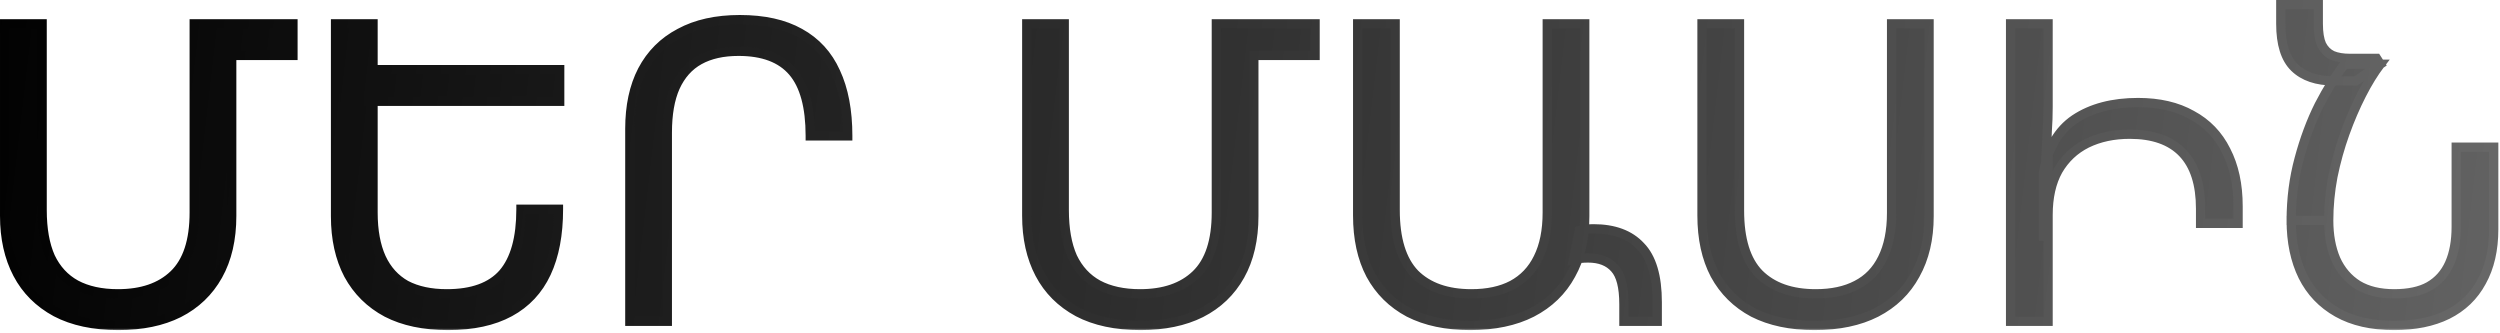 <?xml version="1.0" encoding="UTF-8"?> <svg xmlns="http://www.w3.org/2000/svg" width="540" height="72" viewBox="0 0 540 72" fill="none"><mask id="path-1-outside-1_3087_1925" maskUnits="userSpaceOnUse" x="-0.582" y="-0.6" width="541" height="72" fill="black"><rect fill="white" x="-0.582" y="-0.6" width="541" height="72"></rect><path d="M25.571 70.3C20.231 70.3 15.731 69.34 12.071 67.42C8.411 65.44 5.651 62.68 3.791 59.14C1.931 55.6 1.001 51.43 1.001 46.63V5.14H9.101V45.37C9.101 49.45 9.701 52.84 10.901 55.54C12.161 58.18 13.991 60.16 16.391 61.48C18.851 62.8 21.881 63.46 25.481 63.46C30.641 63.46 34.661 62.08 37.541 59.32C40.481 56.5 41.951 52.03 41.951 45.91V5.14H63.281V11.98H50.051V46.63C50.051 51.67 49.061 55.96 47.081 59.5C45.101 63.04 42.281 65.74 38.621 67.6C35.021 69.4 30.671 70.3 25.571 70.3ZM72.477 5.14H80.577V45.91C80.577 49.81 81.177 53.08 82.377 55.72C83.577 58.3 85.347 60.25 87.687 61.57C90.087 62.83 93.027 63.46 96.507 63.46C102.027 63.46 106.077 61.99 108.657 59.05C111.237 56.05 112.527 51.43 112.527 45.19H120.627C120.627 50.65 119.757 55.24 118.017 58.96C116.277 62.68 113.637 65.5 110.097 67.42C106.557 69.34 102.117 70.3 96.777 70.3C91.557 70.3 87.147 69.37 83.547 67.51C79.947 65.59 77.187 62.86 75.267 59.32C73.407 55.78 72.477 51.58 72.477 46.72V5.14ZM79.587 21.88V15.04H120.897V21.88H79.587ZM136.043 69.4V27.82C136.043 22.9 136.943 18.7 138.743 15.22C140.603 11.68 143.303 8.98 146.843 7.12C150.383 5.2 154.703 4.24 159.803 4.24C165.023 4.24 169.343 5.2 172.763 7.12C176.243 9.04 178.823 11.86 180.503 15.58C182.243 19.3 183.113 23.89 183.113 29.35H175.013C175.013 23.05 173.753 18.43 171.233 15.49C168.713 12.55 164.813 11.08 159.533 11.08C156.173 11.08 153.353 11.71 151.073 12.97C148.793 14.23 147.053 16.18 145.853 18.82C144.713 21.4 144.143 24.67 144.143 28.63V69.4H136.043ZM246.349 70.3C241.009 70.3 236.509 69.34 232.849 67.42C229.189 65.44 226.429 62.68 224.569 59.14C222.709 55.6 221.779 51.43 221.779 46.63V5.14H229.879V45.37C229.879 49.45 230.479 52.84 231.679 55.54C232.939 58.18 234.769 60.16 237.169 61.48C239.629 62.8 242.659 63.46 246.259 63.46C251.419 63.46 255.439 62.08 258.319 59.32C261.259 56.5 262.729 52.03 262.729 45.91V5.14H284.059V11.98H270.829V46.63C270.829 51.67 269.839 55.96 267.859 59.5C265.879 63.04 263.059 65.74 259.399 67.6C255.799 69.4 251.449 70.3 246.349 70.3ZM317.555 70.3C312.395 70.3 307.985 69.37 304.325 67.51C300.725 65.59 297.965 62.86 296.045 59.32C294.185 55.78 293.255 51.52 293.255 46.54V5.14H301.355V45.37C301.355 51.61 302.765 56.2 305.585 59.14C308.465 62.02 312.545 63.46 317.825 63.46C321.305 63.46 324.245 62.83 326.645 61.57C329.105 60.25 330.965 58.3 332.225 55.72C333.545 53.08 334.205 49.81 334.205 45.91V5.14H342.305V46.72C342.305 51.58 341.315 55.78 339.335 59.32C337.415 62.86 334.595 65.59 330.875 67.51C327.215 69.37 322.775 70.3 317.555 70.3ZM341.135 49.78C341.615 49.66 342.125 49.57 342.665 49.51C343.205 49.45 343.715 49.42 344.195 49.42C348.635 49.42 352.025 50.68 354.365 53.2C356.765 55.66 357.965 59.68 357.965 65.26V69.4H350.765V65.71C350.765 61.99 350.105 59.41 348.785 57.97C347.465 56.47 345.545 55.72 343.025 55.72C342.425 55.72 341.855 55.75 341.315 55.81C340.775 55.81 340.295 55.87 339.875 55.99L341.135 49.78ZM416.681 5.14V46.72C416.681 51.58 415.691 55.78 413.711 59.32C411.791 62.86 408.971 65.59 405.251 67.51C401.591 69.37 397.151 70.3 391.931 70.3C386.771 70.3 382.361 69.37 378.701 67.51C375.101 65.59 372.341 62.86 370.421 59.32C368.561 55.78 367.631 51.52 367.631 46.54V5.14H375.731V45.46C375.731 51.7 377.141 56.26 379.961 59.14C382.841 62.02 386.921 63.46 392.201 63.46C395.681 63.46 398.621 62.83 401.021 61.57C403.481 60.31 405.341 58.39 406.601 55.81C407.921 53.17 408.581 49.9 408.581 46V5.14H416.681ZM434.286 5.14H442.386V23.05C442.386 24.85 442.326 26.59 442.206 28.27C442.146 29.95 442.056 31.75 441.936 33.67H442.386V69.4H434.286V5.14ZM441.396 51.04V37.27C442.356 31.99 444.606 28.15 448.146 25.75C451.746 23.35 456.306 22.15 461.826 22.15C466.386 22.15 470.256 23.05 473.436 24.85C476.676 26.59 479.136 29.14 480.816 32.5C482.556 35.86 483.426 39.88 483.426 44.56V48.25H475.326V45.1C475.326 39.76 474.036 35.74 471.456 33.04C468.876 30.34 465.066 28.99 460.026 28.99C456.546 28.99 453.456 29.65 450.756 30.97C448.116 32.29 446.046 34.24 444.546 36.82C443.106 39.4 442.386 42.61 442.386 46.45V51.04H441.396ZM517.131 70.3C512.271 70.3 508.191 69.37 504.891 67.51C501.591 65.65 499.101 63.04 497.421 59.68C495.741 56.26 494.901 52.24 494.901 47.62H503.001C503.001 50.8 503.511 53.59 504.531 55.99C505.611 58.39 507.201 60.25 509.301 61.57C511.401 62.83 514.011 63.46 517.131 63.46C520.251 63.46 522.771 62.92 524.691 61.84C526.671 60.7 528.141 59.05 529.101 56.89C530.061 54.73 530.541 52.09 530.541 48.97V31.78H538.641V49.51C538.641 53.95 537.771 57.73 536.031 60.85C534.351 63.97 531.891 66.34 528.651 67.96C525.471 69.52 521.631 70.3 517.131 70.3ZM513.351 12.61L514.161 13.87L508.851 17.47H504.081C500.421 17.47 497.601 16.51 495.621 14.59C493.641 12.67 492.651 9.52 492.651 5.14V1H500.751V5.14C500.751 7.06 500.991 8.56 501.471 9.64C502.011 10.72 502.791 11.5 503.811 11.98C504.831 12.4 506.091 12.61 507.591 12.61H513.351ZM503.001 47.62H494.901C494.901 42.94 495.471 38.5 496.611 34.3C497.751 30.04 499.191 26.17 500.931 22.69C502.731 19.21 504.561 16.27 506.421 13.87H514.161C512.781 15.67 511.431 17.86 510.111 20.44C508.791 23.02 507.591 25.81 506.511 28.81C505.431 31.81 504.561 34.93 503.901 38.17C503.301 41.35 503.001 44.5 503.001 47.62Z"></path></mask><path d="M25.571 70.3C20.231 70.3 15.731 69.34 12.071 67.42C8.411 65.44 5.651 62.68 3.791 59.14C1.931 55.6 1.001 51.43 1.001 46.63V5.14H9.101V45.37C9.101 49.45 9.701 52.84 10.901 55.54C12.161 58.18 13.991 60.16 16.391 61.48C18.851 62.8 21.881 63.46 25.481 63.46C30.641 63.46 34.661 62.08 37.541 59.32C40.481 56.5 41.951 52.03 41.951 45.91V5.14H63.281V11.98H50.051V46.63C50.051 51.67 49.061 55.96 47.081 59.5C45.101 63.04 42.281 65.74 38.621 67.6C35.021 69.4 30.671 70.3 25.571 70.3ZM72.477 5.14H80.577V45.91C80.577 49.81 81.177 53.08 82.377 55.72C83.577 58.3 85.347 60.25 87.687 61.57C90.087 62.83 93.027 63.46 96.507 63.46C102.027 63.46 106.077 61.99 108.657 59.05C111.237 56.05 112.527 51.43 112.527 45.19H120.627C120.627 50.65 119.757 55.24 118.017 58.96C116.277 62.68 113.637 65.5 110.097 67.42C106.557 69.34 102.117 70.3 96.777 70.3C91.557 70.3 87.147 69.37 83.547 67.51C79.947 65.59 77.187 62.86 75.267 59.32C73.407 55.78 72.477 51.58 72.477 46.72V5.14ZM79.587 21.88V15.04H120.897V21.88H79.587ZM136.043 69.4V27.82C136.043 22.9 136.943 18.7 138.743 15.22C140.603 11.68 143.303 8.98 146.843 7.12C150.383 5.2 154.703 4.24 159.803 4.24C165.023 4.24 169.343 5.2 172.763 7.12C176.243 9.04 178.823 11.86 180.503 15.58C182.243 19.3 183.113 23.89 183.113 29.35H175.013C175.013 23.05 173.753 18.43 171.233 15.49C168.713 12.55 164.813 11.08 159.533 11.08C156.173 11.08 153.353 11.71 151.073 12.97C148.793 14.23 147.053 16.18 145.853 18.82C144.713 21.4 144.143 24.67 144.143 28.63V69.4H136.043ZM246.349 70.3C241.009 70.3 236.509 69.34 232.849 67.42C229.189 65.44 226.429 62.68 224.569 59.14C222.709 55.6 221.779 51.43 221.779 46.63V5.14H229.879V45.37C229.879 49.45 230.479 52.84 231.679 55.54C232.939 58.18 234.769 60.16 237.169 61.48C239.629 62.8 242.659 63.46 246.259 63.46C251.419 63.46 255.439 62.08 258.319 59.32C261.259 56.5 262.729 52.03 262.729 45.91V5.14H284.059V11.98H270.829V46.63C270.829 51.67 269.839 55.96 267.859 59.5C265.879 63.04 263.059 65.74 259.399 67.6C255.799 69.4 251.449 70.3 246.349 70.3ZM317.555 70.3C312.395 70.3 307.985 69.37 304.325 67.51C300.725 65.59 297.965 62.86 296.045 59.32C294.185 55.78 293.255 51.52 293.255 46.54V5.14H301.355V45.37C301.355 51.61 302.765 56.2 305.585 59.14C308.465 62.02 312.545 63.46 317.825 63.46C321.305 63.46 324.245 62.83 326.645 61.57C329.105 60.25 330.965 58.3 332.225 55.72C333.545 53.08 334.205 49.81 334.205 45.91V5.14H342.305V46.72C342.305 51.58 341.315 55.78 339.335 59.32C337.415 62.86 334.595 65.59 330.875 67.51C327.215 69.37 322.775 70.3 317.555 70.3ZM341.135 49.78C341.615 49.66 342.125 49.57 342.665 49.51C343.205 49.45 343.715 49.42 344.195 49.42C348.635 49.42 352.025 50.68 354.365 53.2C356.765 55.66 357.965 59.68 357.965 65.26V69.4H350.765V65.71C350.765 61.99 350.105 59.41 348.785 57.97C347.465 56.47 345.545 55.72 343.025 55.72C342.425 55.72 341.855 55.75 341.315 55.81C340.775 55.81 340.295 55.87 339.875 55.99L341.135 49.78ZM416.681 5.14V46.72C416.681 51.58 415.691 55.78 413.711 59.32C411.791 62.86 408.971 65.59 405.251 67.51C401.591 69.37 397.151 70.3 391.931 70.3C386.771 70.3 382.361 69.37 378.701 67.51C375.101 65.59 372.341 62.86 370.421 59.32C368.561 55.78 367.631 51.52 367.631 46.54V5.14H375.731V45.46C375.731 51.7 377.141 56.26 379.961 59.14C382.841 62.02 386.921 63.46 392.201 63.46C395.681 63.46 398.621 62.83 401.021 61.57C403.481 60.31 405.341 58.39 406.601 55.81C407.921 53.17 408.581 49.9 408.581 46V5.14H416.681ZM434.286 5.14H442.386V23.05C442.386 24.85 442.326 26.59 442.206 28.27C442.146 29.95 442.056 31.75 441.936 33.67H442.386V69.4H434.286V5.14ZM441.396 51.04V37.27C442.356 31.99 444.606 28.15 448.146 25.75C451.746 23.35 456.306 22.15 461.826 22.15C466.386 22.15 470.256 23.05 473.436 24.85C476.676 26.59 479.136 29.14 480.816 32.5C482.556 35.86 483.426 39.88 483.426 44.56V48.25H475.326V45.1C475.326 39.76 474.036 35.74 471.456 33.04C468.876 30.34 465.066 28.99 460.026 28.99C456.546 28.99 453.456 29.65 450.756 30.97C448.116 32.29 446.046 34.24 444.546 36.82C443.106 39.4 442.386 42.61 442.386 46.45V51.04H441.396ZM517.131 70.3C512.271 70.3 508.191 69.37 504.891 67.51C501.591 65.65 499.101 63.04 497.421 59.68C495.741 56.26 494.901 52.24 494.901 47.62H503.001C503.001 50.8 503.511 53.59 504.531 55.99C505.611 58.39 507.201 60.25 509.301 61.57C511.401 62.83 514.011 63.46 517.131 63.46C520.251 63.46 522.771 62.92 524.691 61.84C526.671 60.7 528.141 59.05 529.101 56.89C530.061 54.73 530.541 52.09 530.541 48.97V31.78H538.641V49.51C538.641 53.95 537.771 57.73 536.031 60.85C534.351 63.97 531.891 66.34 528.651 67.96C525.471 69.52 521.631 70.3 517.131 70.3ZM513.351 12.61L514.161 13.87L508.851 17.47H504.081C500.421 17.47 497.601 16.51 495.621 14.59C493.641 12.67 492.651 9.52 492.651 5.14V1H500.751V5.14C500.751 7.06 500.991 8.56 501.471 9.64C502.011 10.72 502.791 11.5 503.811 11.98C504.831 12.4 506.091 12.61 507.591 12.61H513.351ZM503.001 47.62H494.901C494.901 42.94 495.471 38.5 496.611 34.3C497.751 30.04 499.191 26.17 500.931 22.69C502.731 19.21 504.561 16.27 506.421 13.87H514.161C512.781 15.67 511.431 17.86 510.111 20.44C508.791 23.02 507.591 25.81 506.511 28.81C505.431 31.81 504.561 34.93 503.901 38.17C503.301 41.35 503.001 44.5 503.001 47.62Z" fill="url(#paint0_linear_3087_1925)"></path><path d="M12.071 67.42L11.595 68.299L11.606 68.305L12.071 67.42ZM3.791 59.14L4.676 58.675L4.676 58.675L3.791 59.14ZM1.001 5.14V4.14H0.001V5.14H1.001ZM9.101 5.14H10.101V4.14H9.101V5.14ZM10.901 55.54L9.987 55.946L9.993 55.958L9.998 55.971L10.901 55.54ZM16.391 61.48L15.909 62.356L15.918 62.361L16.391 61.48ZM37.541 59.32L38.233 60.042L38.233 60.042L37.541 59.32ZM41.951 5.14V4.14H40.951V5.14H41.951ZM63.281 5.14H64.281V4.14H63.281V5.14ZM63.281 11.98V12.98H64.281V11.98H63.281ZM50.051 11.98V10.98H49.051V11.98H50.051ZM47.081 59.5L47.954 59.988L47.954 59.988L47.081 59.5ZM38.621 67.6L39.068 68.494L39.074 68.491L38.621 67.6ZM25.571 70.3V69.3C20.347 69.3 16.017 68.36 12.536 66.534L12.071 67.42L11.606 68.305C15.445 70.319 20.115 71.3 25.571 71.3V70.3ZM12.071 67.42L12.547 66.54C9.054 64.651 6.44 62.032 4.676 58.675L3.791 59.14L2.906 59.605C4.862 63.328 7.768 66.229 11.595 68.299L12.071 67.42ZM3.791 59.14L4.676 58.675C2.905 55.304 2.001 51.3 2.001 46.63H1.001H0.001C0.001 51.56 0.957 55.895 2.906 59.605L3.791 59.14ZM1.001 46.63H2.001V5.14H1.001H0.001V46.63H1.001ZM1.001 5.14V6.14H9.101V5.14V4.14H1.001V5.14ZM9.101 5.14H8.101V45.37H9.101H10.101V5.14H9.101ZM9.101 45.37H8.101C8.101 49.54 8.713 53.079 9.987 55.946L10.901 55.54L11.815 55.134C10.689 52.6 10.101 49.36 10.101 45.37H9.101ZM10.901 55.54L9.998 55.971C11.342 58.786 13.313 60.928 15.909 62.356L16.391 61.48L16.873 60.604C14.669 59.392 12.98 57.574 11.803 55.109L10.901 55.54ZM16.391 61.48L15.918 62.361C18.56 63.778 21.762 64.46 25.481 64.46V63.46V62.46C22 62.46 19.142 61.821 16.864 60.599L16.391 61.48ZM25.481 63.46V64.46C30.82 64.46 35.117 63.028 38.233 60.042L37.541 59.32L36.849 58.598C34.205 61.132 30.462 62.46 25.481 62.46V63.46ZM37.541 59.32L38.233 60.042C41.45 56.956 42.951 52.166 42.951 45.91H41.951H40.951C40.951 51.894 39.512 56.044 36.849 58.598L37.541 59.32ZM41.951 45.91H42.951V5.14H41.951H40.951V45.91H41.951ZM41.951 5.14V6.14H63.281V5.14V4.14H41.951V5.14ZM63.281 5.14H62.281V11.98H63.281H64.281V5.14H63.281ZM63.281 11.98V10.98H50.051V11.98V12.98H63.281V11.98ZM50.051 11.98H49.051V46.63H50.051H51.051V11.98H50.051ZM50.051 46.63H49.051C49.051 51.54 48.087 55.653 46.208 59.012L47.081 59.5L47.954 59.988C50.035 56.267 51.051 51.8 51.051 46.63H50.051ZM47.081 59.5L46.208 59.012C44.326 62.376 41.653 64.937 38.168 66.708L38.621 67.6L39.074 68.491C42.908 66.543 45.876 63.703 47.954 59.988L47.081 59.5ZM38.621 67.6L38.174 66.706C34.745 68.42 30.556 69.3 25.571 69.3V70.3V71.3C30.786 71.3 35.297 70.38 39.068 68.494L38.621 67.6ZM72.477 5.14V4.14H71.477V5.14H72.477ZM80.577 5.14H81.577V4.14H80.577V5.14ZM82.377 55.72L81.467 56.134L81.47 56.142L82.377 55.72ZM87.687 61.57L87.196 62.441L87.209 62.448L87.222 62.455L87.687 61.57ZM108.657 59.05L109.409 59.709L109.415 59.702L108.657 59.05ZM112.527 45.19V44.19H111.527V45.19H112.527ZM120.627 45.19H121.627V44.19H120.627V45.19ZM118.017 58.96L117.111 58.536L117.111 58.536L118.017 58.96ZM110.097 67.42L109.62 66.541L109.62 66.541L110.097 67.42ZM83.547 67.51L83.076 68.392L83.088 68.398L83.547 67.51ZM75.267 59.32L74.382 59.785L74.388 59.797L75.267 59.32ZM79.587 21.88H78.587V22.88H79.587V21.88ZM79.587 15.04V14.04H78.587V15.04H79.587ZM120.897 15.04H121.897V14.04H120.897V15.04ZM120.897 21.88V22.88H121.897V21.88H120.897ZM72.477 5.14V6.14H80.577V5.14V4.14H72.477V5.14ZM80.577 5.14H79.577V45.91H80.577H81.577V5.14H80.577ZM80.577 45.91H79.577C79.577 49.906 80.191 53.327 81.467 56.134L82.377 55.72L83.287 55.306C82.163 52.833 81.577 49.714 81.577 45.91H80.577ZM82.377 55.72L81.47 56.142C82.753 58.899 84.663 61.012 87.196 62.441L87.687 61.57L88.178 60.699C86.032 59.488 84.401 57.701 83.284 55.298L82.377 55.72ZM87.687 61.57L87.222 62.455C89.801 63.809 92.91 64.46 96.507 64.46V63.46V62.46C93.144 62.46 90.374 61.851 88.152 60.684L87.687 61.57ZM96.507 63.46V64.46C102.193 64.46 106.571 62.943 109.409 59.709L108.657 59.05L107.906 58.39C105.583 61.036 101.862 62.46 96.507 62.46V63.46ZM108.657 59.05L109.415 59.702C112.22 56.441 113.527 51.538 113.527 45.19H112.527H111.527C111.527 51.322 110.255 55.658 107.899 58.398L108.657 59.05ZM112.527 45.19V46.19H120.627V45.19V44.19H112.527V45.19ZM120.627 45.19H119.627C119.627 50.549 118.772 54.985 117.111 58.536L118.017 58.96L118.923 59.384C120.742 55.495 121.627 50.75 121.627 45.19H120.627ZM118.017 58.96L117.111 58.536C115.46 62.067 112.968 64.725 109.62 66.541L110.097 67.42L110.574 68.299C114.306 66.275 117.094 63.293 118.923 59.384L118.017 58.96ZM110.097 67.42L109.62 66.541C106.267 68.36 102.003 69.3 96.777 69.3V70.3V71.3C102.231 71.3 106.848 70.32 110.574 68.299L110.097 67.42ZM96.777 70.3V69.3C91.672 69.3 87.429 68.39 84.006 66.621L83.547 67.51L83.088 68.398C86.865 70.35 91.442 71.3 96.777 71.3V70.3ZM83.547 67.51L84.018 66.627C80.588 64.799 77.971 62.208 76.146 58.843L75.267 59.32L74.388 59.797C76.403 63.511 79.306 66.381 83.077 68.392L83.547 67.51ZM75.267 59.32L76.152 58.855C74.382 55.486 73.477 51.452 73.477 46.72H72.477H71.477C71.477 51.707 72.432 56.074 74.382 59.785L75.267 59.32ZM72.477 46.72H73.477V5.14H72.477H71.477V46.72H72.477ZM79.587 21.88H80.587V15.04H79.587H78.587V21.88H79.587ZM79.587 15.04V16.04H120.897V15.04V14.04H79.587V15.04ZM120.897 15.04H119.897V21.88H120.897H121.897V15.04H120.897ZM120.897 21.88V20.88H79.587V21.88V22.88H120.897V21.88ZM136.043 69.4H135.043V70.4H136.043V69.4ZM138.743 15.22L137.858 14.755L137.855 14.761L138.743 15.22ZM146.843 7.12L147.308 8.005L147.32 7.999L146.843 7.12ZM172.763 7.12L172.274 7.992L172.28 7.995L172.763 7.12ZM180.503 15.58L179.592 15.992L179.597 16.004L180.503 15.58ZM183.113 29.35V30.35H184.113V29.35H183.113ZM175.013 29.35H174.013V30.35H175.013V29.35ZM171.233 15.49L171.992 14.839L171.992 14.839L171.233 15.49ZM151.073 12.97L150.589 12.095L150.589 12.095L151.073 12.97ZM145.853 18.82L144.943 18.406L144.938 18.416L145.853 18.82ZM144.143 69.4V70.4H145.143V69.4H144.143ZM136.043 69.4H137.043V27.82H136.043H135.043V69.4H136.043ZM136.043 27.82H137.043C137.043 23.02 137.921 18.986 139.631 15.679L138.743 15.22L137.855 14.761C135.965 18.414 135.043 22.78 135.043 27.82H136.043ZM138.743 15.22L139.628 15.685C141.394 12.324 143.948 9.771 147.308 8.005L146.843 7.12L146.378 6.235C142.659 8.189 139.812 11.035 137.858 14.755L138.743 15.22ZM146.843 7.12L147.32 7.999C150.68 6.177 154.826 5.24 159.803 5.24V4.24V3.24C154.58 3.24 150.087 4.223 146.366 6.241L146.843 7.12ZM159.803 4.24V5.24C164.906 5.24 169.045 6.179 172.274 7.992L172.763 7.12L173.253 6.248C169.642 4.221 165.14 3.24 159.803 3.24V4.24ZM172.763 7.12L172.28 7.995C175.566 9.808 177.998 12.463 179.592 15.992L180.503 15.58L181.415 15.168C179.648 11.257 176.921 8.272 173.246 6.244L172.763 7.12ZM180.503 15.58L179.597 16.004C181.258 19.555 182.113 23.99 182.113 29.35H183.113H184.113C184.113 23.789 183.228 19.045 181.409 15.156L180.503 15.58ZM183.113 29.35V28.35H175.013V29.35V30.35H183.113V29.35ZM175.013 29.35H176.013C176.013 22.951 174.739 18.044 171.992 14.839L171.233 15.49L170.474 16.141C172.767 18.816 174.013 23.149 174.013 29.35H175.013ZM171.233 15.49L171.992 14.839C169.22 11.605 164.994 10.08 159.533 10.08V11.08V12.08C164.633 12.08 168.206 13.495 170.474 16.141L171.233 15.49ZM159.533 11.08V10.08C156.052 10.08 153.054 10.732 150.589 12.095L151.073 12.97L151.557 13.845C153.652 12.687 156.295 12.08 159.533 12.08V11.08ZM151.073 12.97L150.589 12.095C148.1 13.47 146.221 15.594 144.943 18.406L145.853 18.82L146.764 19.234C147.885 16.766 149.486 14.989 151.557 13.845L151.073 12.97ZM145.853 18.82L144.938 18.416C143.724 21.163 143.143 24.583 143.143 28.63H144.143H145.143C145.143 24.757 145.702 21.636 146.768 19.224L145.853 18.82ZM144.143 28.63H143.143V69.4H144.143H145.143V28.63H144.143ZM144.143 69.4V68.4H136.043V69.4V70.4H144.143V69.4ZM232.849 67.42L232.373 68.299L232.384 68.305L232.849 67.42ZM224.569 59.14L225.454 58.675L225.454 58.675L224.569 59.14ZM221.779 5.14V4.14H220.779V5.14H221.779ZM229.879 5.14H230.879V4.14H229.879V5.14ZM231.679 55.54L230.765 55.946L230.77 55.958L230.776 55.971L231.679 55.54ZM237.169 61.48L236.687 62.356L236.696 62.361L237.169 61.48ZM258.319 59.32L259.011 60.042L259.011 60.042L258.319 59.32ZM262.729 5.14V4.14H261.729V5.14H262.729ZM284.059 5.14H285.059V4.14H284.059V5.14ZM284.059 11.98V12.98H285.059V11.98H284.059ZM270.829 11.98V10.98H269.829V11.98H270.829ZM267.859 59.5L268.731 59.988L268.731 59.988L267.859 59.5ZM259.399 67.6L259.846 68.494L259.852 68.491L259.399 67.6ZM246.349 70.3V69.3C241.125 69.3 236.794 68.36 233.313 66.534L232.849 67.42L232.384 68.305C236.223 70.319 240.893 71.3 246.349 71.3V70.3ZM232.849 67.42L233.325 66.54C229.832 64.651 227.218 62.032 225.454 58.675L224.569 59.14L223.683 59.605C225.64 63.328 228.546 66.229 232.373 68.299L232.849 67.42ZM224.569 59.14L225.454 58.675C223.683 55.304 222.779 51.3 222.779 46.63H221.779H220.779C220.779 51.56 221.734 55.895 223.683 59.605L224.569 59.14ZM221.779 46.63H222.779V5.14H221.779H220.779V46.63H221.779ZM221.779 5.14V6.14H229.879V5.14V4.14H221.779V5.14ZM229.879 5.14H228.879V45.37H229.879H230.879V5.14H229.879ZM229.879 45.37H228.879C228.879 49.54 229.491 53.079 230.765 55.946L231.679 55.54L232.593 55.134C231.467 52.6 230.879 49.36 230.879 45.37H229.879ZM231.679 55.54L230.776 55.971C232.12 58.786 234.091 60.928 236.687 62.356L237.169 61.48L237.651 60.604C235.447 59.392 233.758 57.574 232.581 55.109L231.679 55.54ZM237.169 61.48L236.696 62.361C239.337 63.778 242.54 64.46 246.259 64.46V63.46V62.46C242.777 62.46 239.92 61.821 237.642 60.599L237.169 61.48ZM246.259 63.46V64.46C251.598 64.46 255.895 63.028 259.011 60.042L258.319 59.32L257.627 58.598C254.983 61.132 251.239 62.46 246.259 62.46V63.46ZM258.319 59.32L259.011 60.042C262.228 56.956 263.729 52.166 263.729 45.91H262.729H261.729C261.729 51.894 260.29 56.044 257.626 58.598L258.319 59.32ZM262.729 45.91H263.729V5.14H262.729H261.729V45.91H262.729ZM262.729 5.14V6.14H284.059V5.14V4.14H262.729V5.14ZM284.059 5.14H283.059V11.98H284.059H285.059V5.14H284.059ZM284.059 11.98V10.98H270.829V11.98V12.98H284.059V11.98ZM270.829 11.98H269.829V46.63H270.829H271.829V11.98H270.829ZM270.829 46.63H269.829C269.829 51.54 268.865 55.653 266.986 59.012L267.859 59.5L268.731 59.988C270.813 56.267 271.829 51.8 271.829 46.63H270.829ZM267.859 59.5L266.986 59.012C265.104 62.376 262.431 64.937 258.946 66.708L259.399 67.6L259.852 68.491C263.686 66.543 266.653 63.703 268.731 59.988L267.859 59.5ZM259.399 67.6L258.951 66.706C255.522 68.42 251.334 69.3 246.349 69.3V70.3V71.3C251.564 71.3 256.075 70.38 259.846 68.494L259.399 67.6ZM304.325 67.51L303.854 68.392L303.863 68.397L303.872 68.401L304.325 67.51ZM296.045 59.32L295.16 59.785L295.166 59.797L296.045 59.32ZM293.255 5.14V4.14H292.255V5.14H293.255ZM301.355 5.14H302.355V4.14H301.355V5.14ZM305.585 59.14L304.863 59.832L304.87 59.84L304.878 59.847L305.585 59.14ZM326.645 61.57L327.11 62.455L327.118 62.451L326.645 61.57ZM332.225 55.72L331.33 55.273L331.326 55.281L332.225 55.72ZM334.205 5.14V4.14H333.205V5.14H334.205ZM342.305 5.14H343.305V4.14H342.305V5.14ZM339.335 59.32L338.462 58.832L338.456 58.843L339.335 59.32ZM330.875 67.51L331.328 68.401L331.334 68.398L330.875 67.51ZM341.135 49.78L340.892 48.81L340.28 48.963L340.155 49.581L341.135 49.78ZM342.665 49.51L342.775 50.504L342.775 50.504L342.665 49.51ZM354.365 53.2L353.632 53.88L353.64 53.889L353.649 53.898L354.365 53.2ZM357.965 69.4V70.4H358.965V69.4H357.965ZM350.765 69.4H349.765V70.4H350.765V69.4ZM348.785 57.97L348.034 58.63L348.041 58.638L348.048 58.646L348.785 57.97ZM341.315 55.81V56.81H341.37L341.425 56.804L341.315 55.81ZM339.875 55.99L338.895 55.791L338.568 57.403L340.15 56.951L339.875 55.99ZM317.555 70.3V69.3C312.513 69.3 308.266 68.391 304.778 66.618L304.325 67.51L303.872 68.401C307.704 70.349 312.277 71.3 317.555 71.3V70.3ZM304.325 67.51L304.795 66.627C301.366 64.799 298.749 62.208 296.924 58.843L296.045 59.32L295.166 59.797C297.181 63.511 300.084 66.381 303.854 68.392L304.325 67.51ZM296.045 59.32L296.93 58.855C295.162 55.489 294.255 51.397 294.255 46.54H293.255H292.255C292.255 51.643 293.208 56.071 295.16 59.785L296.045 59.32ZM293.255 46.54H294.255V5.14H293.255H292.255V46.54H293.255ZM293.255 5.14V6.14H301.355V5.14V4.14H293.255V5.14ZM301.355 5.14H300.355V45.37H301.355H302.355V5.14H301.355ZM301.355 45.37H300.355C300.355 51.734 301.79 56.628 304.863 59.832L305.585 59.14L306.307 58.448C303.74 55.772 302.355 51.486 302.355 45.37H301.355ZM305.585 59.14L304.878 59.847C307.996 62.965 312.362 64.46 317.825 64.46V63.46V62.46C312.728 62.46 308.933 61.074 306.292 58.433L305.585 59.14ZM317.825 63.46V64.46C321.422 64.46 324.531 63.809 327.11 62.455L326.645 61.57L326.18 60.684C323.958 61.851 321.188 62.46 317.825 62.46V63.46ZM326.645 61.57L327.118 62.451C329.768 61.029 331.774 58.921 333.123 56.159L332.225 55.72L331.326 55.281C330.156 57.678 328.442 59.471 326.172 60.689L326.645 61.57ZM332.225 55.72L333.119 56.167C334.527 53.351 335.205 49.917 335.205 45.91H334.205H333.205C333.205 49.703 332.562 52.809 331.33 55.273L332.225 55.72ZM334.205 45.91H335.205V5.14H334.205H333.205V45.91H334.205ZM334.205 5.14V6.14H342.305V5.14V4.14H334.205V5.14ZM342.305 5.14H341.305V46.72H342.305H343.305V5.14H342.305ZM342.305 46.72H341.305C341.305 51.443 340.344 55.468 338.462 58.832L339.335 59.32L340.208 59.808C342.286 56.092 343.305 51.717 343.305 46.72H342.305ZM339.335 59.32L338.456 58.843C336.635 62.2 333.965 64.789 330.416 66.621L330.875 67.51L331.334 68.398C335.224 66.39 338.194 63.52 340.214 59.797L339.335 59.32ZM330.875 67.51L330.422 66.618C326.935 68.39 322.659 69.3 317.555 69.3V70.3V71.3C322.891 71.3 327.495 70.349 331.328 68.401L330.875 67.51ZM341.135 49.78L341.377 50.75C341.81 50.642 342.276 50.559 342.775 50.504L342.665 49.51L342.554 48.516C341.974 48.581 341.42 48.678 340.892 48.81L341.135 49.78ZM342.665 49.51L342.775 50.504C343.283 50.447 343.756 50.42 344.195 50.42V49.42V48.42C343.674 48.42 343.126 48.453 342.554 48.516L342.665 49.51ZM344.195 49.42V50.42C348.442 50.42 351.533 51.619 353.632 53.88L354.365 53.2L355.098 52.52C352.517 49.74 348.827 48.42 344.195 48.42V49.42ZM354.365 53.2L353.649 53.898C355.782 56.084 356.965 59.786 356.965 65.26H357.965H358.965C358.965 59.574 357.748 55.236 355.081 52.502L354.365 53.2ZM357.965 65.26H356.965V69.4H357.965H358.965V65.26H357.965ZM357.965 69.4V68.4H350.765V69.4V70.4H357.965V69.4ZM350.765 69.4H351.765V65.71H350.765H349.765V69.4H350.765ZM350.765 65.71H351.765C351.765 61.938 351.109 59.026 349.522 57.294L348.785 57.97L348.048 58.646C349.1 59.794 349.765 62.041 349.765 65.71H350.765ZM348.785 57.97L349.536 57.309C347.978 55.54 345.752 54.72 343.025 54.72V55.72V56.72C345.338 56.72 346.952 57.4 348.034 58.63L348.785 57.97ZM343.025 55.72V54.72C342.392 54.72 341.785 54.752 341.204 54.816L341.315 55.81L341.425 56.804C341.925 56.748 342.458 56.72 343.025 56.72V55.72ZM341.315 55.81V54.81C340.703 54.81 340.128 54.878 339.6 55.028L339.875 55.99L340.15 56.951C340.462 56.862 340.847 56.81 341.315 56.81V55.81ZM339.875 55.99L340.855 56.189L342.115 49.979L341.135 49.78L340.155 49.581L338.895 55.791L339.875 55.99ZM416.681 5.14H417.681V4.14H416.681V5.14ZM413.711 59.32L412.839 58.832L412.832 58.843L413.711 59.32ZM405.251 67.51L405.704 68.401L405.71 68.398L405.251 67.51ZM378.701 67.51L378.231 68.392L378.24 68.397L378.248 68.401L378.701 67.51ZM370.421 59.32L369.536 59.785L369.542 59.797L370.421 59.32ZM367.631 5.14V4.14H366.631V5.14H367.631ZM375.731 5.14H376.731V4.14H375.731V5.14ZM379.961 59.14L379.247 59.84L379.254 59.847L379.961 59.14ZM401.021 61.57L400.566 60.68L400.557 60.684L401.021 61.57ZM406.601 55.81L405.707 55.363L405.703 55.371L406.601 55.81ZM408.581 5.14V4.14H407.581V5.14H408.581ZM416.681 5.14H415.681V46.72H416.681H417.681V5.14H416.681ZM416.681 46.72H415.681C415.681 51.443 414.72 55.468 412.839 58.832L413.711 59.32L414.584 59.808C416.663 56.092 417.681 51.717 417.681 46.72H416.681ZM413.711 59.32L412.832 58.843C411.012 62.2 408.342 64.789 404.793 66.621L405.251 67.51L405.71 68.398C409.601 66.39 412.571 63.52 414.59 59.797L413.711 59.32ZM405.251 67.51L404.798 66.618C401.312 68.39 397.036 69.3 391.931 69.3V70.3V71.3C397.267 71.3 401.871 70.349 405.704 68.401L405.251 67.51ZM391.931 70.3V69.3C386.889 69.3 382.643 68.391 379.154 66.618L378.701 67.51L378.248 68.401C382.08 70.349 386.653 71.3 391.931 71.3V70.3ZM378.701 67.51L379.172 66.627C375.743 64.799 373.126 62.208 371.3 58.843L370.421 59.32L369.542 59.797C371.557 63.511 374.46 66.381 378.231 68.392L378.701 67.51ZM370.421 59.32L371.307 58.855C369.538 55.489 368.631 51.397 368.631 46.54H367.631H366.631C366.631 51.643 367.585 56.071 369.536 59.785L370.421 59.32ZM367.631 46.54H368.631V5.14H367.631H366.631V46.54H367.631ZM367.631 5.14V6.14H375.731V5.14V4.14H367.631V5.14ZM375.731 5.14H374.731V45.46H375.731H376.731V5.14H375.731ZM375.731 45.46H374.731C374.731 51.822 376.165 56.692 379.247 59.84L379.961 59.14L380.676 58.44C378.118 55.828 376.731 51.578 376.731 45.46H375.731ZM379.961 59.14L379.254 59.847C382.373 62.965 386.738 64.46 392.201 64.46V63.46V62.46C387.105 62.46 383.31 61.074 380.669 58.433L379.961 59.14ZM392.201 63.46V64.46C395.799 64.46 398.908 63.809 401.486 62.455L401.021 61.57L400.557 60.684C398.335 61.851 395.564 62.46 392.201 62.46V63.46ZM401.021 61.57L401.477 62.46C404.138 61.097 406.149 59.015 407.5 56.249L406.601 55.81L405.703 55.371C404.534 57.765 402.825 59.523 400.566 60.68L401.021 61.57ZM406.601 55.81L407.496 56.257C408.904 53.441 409.581 50.007 409.581 46H408.581H407.581C407.581 49.792 406.939 52.899 405.707 55.363L406.601 55.81ZM408.581 46H409.581V5.14H408.581H407.581V46H408.581ZM408.581 5.14V6.14H416.681V5.14V4.14H408.581V5.14ZM434.286 5.14V4.14H433.286V5.14H434.286ZM442.386 5.14H443.386V4.14H442.386V5.14ZM442.206 28.27L441.209 28.199L441.208 28.216L441.207 28.234L442.206 28.27ZM441.936 33.67L440.938 33.608L440.872 34.67H441.936V33.67ZM442.386 33.67H443.386V32.67H442.386V33.67ZM442.386 69.4V70.4H443.386V69.4H442.386ZM434.286 69.4H433.286V70.4H434.286V69.4ZM441.396 51.04H440.396V52.04H441.396V51.04ZM441.396 37.27L440.412 37.091L440.396 37.18V37.27H441.396ZM448.146 25.75L447.592 24.918L447.585 24.922L448.146 25.75ZM473.436 24.85L472.944 25.72L472.953 25.726L472.963 25.731L473.436 24.85ZM480.816 32.5L479.922 32.947L479.925 32.953L479.928 32.96L480.816 32.5ZM483.426 48.25V49.25H484.426V48.25H483.426ZM475.326 48.25H474.326V49.25H475.326V48.25ZM471.456 33.04L470.733 33.731L470.733 33.731L471.456 33.04ZM450.756 30.97L450.317 30.072L450.309 30.076L450.756 30.97ZM444.546 36.82L443.682 36.317L443.677 36.325L443.673 36.333L444.546 36.82ZM442.386 51.04V52.04H443.386V51.04H442.386ZM434.286 5.14V6.14H442.386V5.14V4.14H434.286V5.14ZM442.386 5.14H441.386V23.05H442.386H443.386V5.14H442.386ZM442.386 23.05H441.386C441.386 24.828 441.327 26.544 441.209 28.199L442.206 28.27L443.204 28.341C443.326 26.636 443.386 24.872 443.386 23.05H442.386ZM442.206 28.27L441.207 28.234C441.147 29.904 441.058 31.695 440.938 33.608L441.936 33.67L442.934 33.732C443.055 31.805 443.145 29.996 443.206 28.306L442.206 28.27ZM441.936 33.67V34.67H442.386V33.67V32.67H441.936V33.67ZM442.386 33.67H441.386V69.4H442.386H443.386V33.67H442.386ZM442.386 69.4V68.4H434.286V69.4V70.4H442.386V69.4ZM434.286 69.4H435.286V5.14H434.286H433.286V69.4H434.286ZM441.396 51.04H442.396V37.27H441.396H440.396V51.04H441.396ZM441.396 37.27L442.38 37.449C443.305 32.362 445.443 28.791 448.707 26.578L448.146 25.75L447.585 24.922C443.769 27.509 441.407 31.618 440.412 37.091L441.396 37.27ZM448.146 25.75L448.701 26.582C452.097 24.318 456.45 23.15 461.826 23.15V22.15V21.15C456.163 21.15 451.396 22.382 447.592 24.918L448.146 25.75ZM461.826 22.15V23.15C466.256 23.15 469.947 24.024 472.944 25.72L473.436 24.85L473.929 23.98C470.566 22.076 466.517 21.15 461.826 21.15V22.15ZM473.436 24.85L472.963 25.731C476.017 27.371 478.332 29.767 479.922 32.947L480.816 32.5L481.711 32.053C479.941 28.512 477.335 25.809 473.909 23.969L473.436 24.85ZM480.816 32.5L479.928 32.96C481.579 36.148 482.426 40.003 482.426 44.56H483.426H484.426C484.426 39.757 483.533 35.572 481.704 32.04L480.816 32.5ZM483.426 44.56H482.426V48.25H483.426H484.426V44.56H483.426ZM483.426 48.25V47.25H475.326V48.25V49.25H483.426V48.25ZM475.326 48.25H476.326V45.1H475.326H474.326V48.25H475.326ZM475.326 45.1H476.326C476.326 39.613 475.001 35.302 472.179 32.349L471.456 33.04L470.733 33.731C473.071 36.178 474.326 39.907 474.326 45.1H475.326ZM471.456 33.04L472.179 32.349C469.352 29.39 465.24 27.99 460.026 27.99V28.99V29.99C464.892 29.99 468.401 31.29 470.733 33.731L471.456 33.04ZM460.026 28.99V27.99C456.418 27.99 453.174 28.675 450.317 30.072L450.756 30.97L451.195 31.868C453.739 30.625 456.674 29.99 460.026 29.99V28.99ZM450.756 30.97L450.309 30.076C447.493 31.484 445.279 33.571 443.682 36.317L444.546 36.82L445.411 37.322C446.814 34.909 448.74 33.096 451.203 31.864L450.756 30.97ZM444.546 36.82L443.673 36.333C442.129 39.1 441.386 42.489 441.386 46.45H442.386H443.386C443.386 42.731 444.084 39.7 445.419 37.307L444.546 36.82ZM442.386 46.45H441.386V51.04H442.386H443.386V46.45H442.386ZM442.386 51.04V50.04H441.396V51.04V52.04H442.386V51.04ZM504.891 67.51L505.382 66.639L505.382 66.639L504.891 67.51ZM497.421 59.68L496.524 60.121L496.527 60.127L497.421 59.68ZM494.901 47.62V46.62H493.901V47.62H494.901ZM503.001 47.62H504.001V46.62H503.001V47.62ZM504.531 55.99L503.611 56.381L503.615 56.391L503.619 56.4L504.531 55.99ZM509.301 61.57L508.769 62.416L508.778 62.422L508.787 62.427L509.301 61.57ZM524.691 61.84L525.182 62.712L525.19 62.706L524.691 61.84ZM529.101 56.89L528.187 56.484L528.187 56.484L529.101 56.89ZM530.541 31.78V30.78H529.541V31.78H530.541ZM538.641 31.78H539.641V30.78H538.641V31.78ZM536.031 60.85L535.158 60.363L535.154 60.369L535.151 60.376L536.031 60.85ZM528.651 67.96L529.092 68.858L529.099 68.854L528.651 67.96ZM513.351 12.61L514.192 12.069L513.897 11.61H513.351V12.61ZM514.161 13.87L514.722 14.698L515.53 14.15L515.002 13.329L514.161 13.87ZM508.851 17.47V18.47H509.158L509.412 18.298L508.851 17.47ZM495.621 14.59L496.317 13.872L496.317 13.872L495.621 14.59ZM492.651 1V-0H491.651V1H492.651ZM500.751 1H501.751V-0H500.751V1ZM501.471 9.64L500.557 10.046L500.567 10.067L500.577 10.087L501.471 9.64ZM503.811 11.98L503.385 12.885L503.408 12.895L503.431 12.905L503.811 11.98ZM503.001 47.62V48.62H504.001V47.62H503.001ZM494.901 47.62H493.901V48.62H494.901V47.62ZM496.611 34.3L497.576 34.562L497.577 34.558L496.611 34.3ZM500.931 22.69L500.043 22.23L500.037 22.243L500.931 22.69ZM506.421 13.87V12.87H505.931L505.631 13.257L506.421 13.87ZM514.161 13.87L514.955 14.478L516.188 12.87H514.161V13.87ZM506.511 28.81L505.57 28.471L505.57 28.471L506.511 28.81ZM503.901 38.17L502.921 37.97L502.92 37.977L502.919 37.984L503.901 38.17ZM517.131 70.3V69.3C512.396 69.3 508.496 68.394 505.382 66.639L504.891 67.51L504.4 68.381C507.887 70.346 512.147 71.3 517.131 71.3V70.3ZM504.891 67.51L505.382 66.639C502.254 64.876 499.906 62.413 498.316 59.233L497.421 59.68L496.527 60.127C498.297 63.667 500.928 66.424 504.4 68.381L504.891 67.51ZM497.421 59.68L498.319 59.239C496.719 55.982 495.901 52.119 495.901 47.62H494.901H493.901C493.901 52.361 494.764 56.538 496.524 60.121L497.421 59.68ZM494.901 47.62V48.62H503.001V47.62V46.62H494.901V47.62ZM503.001 47.62H502.001C502.001 50.906 502.528 53.833 503.611 56.381L504.531 55.99L505.452 55.599C504.494 53.346 504.001 50.694 504.001 47.62H503.001ZM504.531 55.99L503.619 56.4C504.775 58.968 506.492 60.985 508.769 62.416L509.301 61.57L509.833 60.723C507.911 59.515 506.448 57.811 505.443 55.58L504.531 55.99ZM509.301 61.57L508.787 62.427C511.079 63.803 513.879 64.46 517.131 64.46V63.46V62.46C514.144 62.46 511.723 61.857 509.816 60.712L509.301 61.57ZM517.131 63.46V64.46C520.356 64.46 523.062 63.904 525.182 62.712L524.691 61.84L524.201 60.968C522.48 61.936 520.147 62.46 517.131 62.46V63.46ZM524.691 61.84L525.19 62.706C527.36 61.457 528.972 59.642 530.015 57.296L529.101 56.89L528.187 56.484C527.31 58.457 525.982 59.943 524.192 60.973L524.691 61.84ZM529.101 56.89L530.015 57.296C531.047 54.974 531.541 52.187 531.541 48.97H530.541H529.541C529.541 51.993 529.076 54.486 528.187 56.484L529.101 56.89ZM530.541 48.97H531.541V31.78H530.541H529.541V48.97H530.541ZM530.541 31.78V32.78H538.641V31.78V30.78H530.541V31.78ZM538.641 31.78H537.641V49.51H538.641H539.641V31.78H538.641ZM538.641 49.51H537.641C537.641 53.82 536.797 57.424 535.158 60.363L536.031 60.85L536.905 61.337C538.746 58.036 539.641 54.08 539.641 49.51H538.641ZM536.031 60.85L535.151 60.376C533.571 63.31 531.264 65.535 528.204 67.066L528.651 67.96L529.099 68.854C532.518 67.144 535.132 64.63 536.912 61.324L536.031 60.85ZM528.651 67.96L528.211 67.062C525.2 68.539 521.519 69.3 517.131 69.3V70.3V71.3C521.744 71.3 525.743 70.501 529.092 68.858L528.651 67.96ZM513.351 12.61L512.51 13.151L513.32 14.411L514.161 13.87L515.002 13.329L514.192 12.069L513.351 12.61ZM514.161 13.87L513.6 13.042L508.29 16.642L508.851 17.47L509.412 18.298L514.722 14.698L514.161 13.87ZM508.851 17.47V16.47H504.081V17.47V18.47H508.851V17.47ZM504.081 17.47V16.47C500.594 16.47 498.056 15.558 496.317 13.872L495.621 14.59L494.925 15.308C497.146 17.462 500.249 18.47 504.081 18.47V17.47ZM495.621 14.59L496.317 13.872C494.62 12.226 493.651 9.404 493.651 5.14H492.651H491.651C491.651 9.636 492.663 13.114 494.925 15.308L495.621 14.59ZM492.651 5.14H493.651V1H492.651H491.651V5.14H492.651ZM492.651 1V2H500.751V1V-0H492.651V1ZM500.751 1H499.751V5.14H500.751H501.751V1H500.751ZM500.751 5.14H499.751C499.751 7.123 499.996 8.783 500.557 10.046L501.471 9.64L502.385 9.234C501.987 8.337 501.751 6.997 501.751 5.14H500.751ZM501.471 9.64L500.577 10.087C501.21 11.353 502.147 12.302 503.385 12.885L503.811 11.98L504.237 11.075C503.435 10.698 502.813 10.087 502.366 9.193L501.471 9.64ZM503.811 11.98L503.431 12.905C504.606 13.389 506.005 13.61 507.591 13.61V12.61V11.61C506.178 11.61 505.056 11.411 504.192 11.055L503.811 11.98ZM507.591 12.61V13.61H513.351V12.61V11.61H507.591V12.61ZM503.001 47.62V46.62H494.901V47.62V48.62H503.001V47.62ZM494.901 47.62H495.901C495.901 43.022 496.461 38.67 497.576 34.562L496.611 34.3L495.646 34.038C494.481 38.33 493.901 42.858 493.901 47.62H494.901ZM496.611 34.3L497.577 34.558C498.702 30.355 500.12 26.549 501.826 23.137L500.931 22.69L500.037 22.243C498.263 25.79 496.8 29.725 495.645 34.041L496.611 34.3ZM500.931 22.69L501.82 23.149C503.599 19.709 505.398 16.823 507.212 14.482L506.421 13.87L505.631 13.257C503.725 15.717 501.863 18.711 500.043 22.23L500.931 22.69ZM506.421 13.87V14.87H514.161V13.87V12.87H506.421V13.87ZM514.161 13.87L513.368 13.261C511.942 15.12 510.561 17.365 509.221 19.984L510.111 20.44L511.002 20.895C512.301 18.355 513.62 16.219 514.955 14.478L514.161 13.87ZM510.111 20.44L509.221 19.984C507.88 22.606 506.663 25.435 505.57 28.471L506.511 28.81L507.452 29.149C508.519 26.185 509.703 23.434 511.002 20.895L510.111 20.44ZM506.511 28.81L505.57 28.471C504.473 31.518 503.591 34.685 502.921 37.97L503.901 38.17L504.881 38.37C505.532 35.175 506.389 32.102 507.452 29.149L506.511 28.81ZM503.901 38.17L502.919 37.984C502.308 41.223 502.001 44.435 502.001 47.62H503.001H504.001C504.001 44.564 504.295 41.476 504.884 38.355L503.901 38.17Z" fill="url(#paint1_linear_3087_1925)" mask="url(#path-1-outside-1_3087_1925)"></path><defs><linearGradient id="paint0_linear_3087_1925" x1="-12.582" y1="0.9" x2="579.418" y2="69.4" gradientUnits="userSpaceOnUse"><stop></stop><stop offset="1" stop-color="#696969"></stop></linearGradient><linearGradient id="paint1_linear_3087_1925" x1="-7.582" y1="4.4" x2="545.418" y2="69.4" gradientUnits="userSpaceOnUse"><stop></stop><stop offset="1" stop-color="#696969"></stop></linearGradient></defs></svg> 